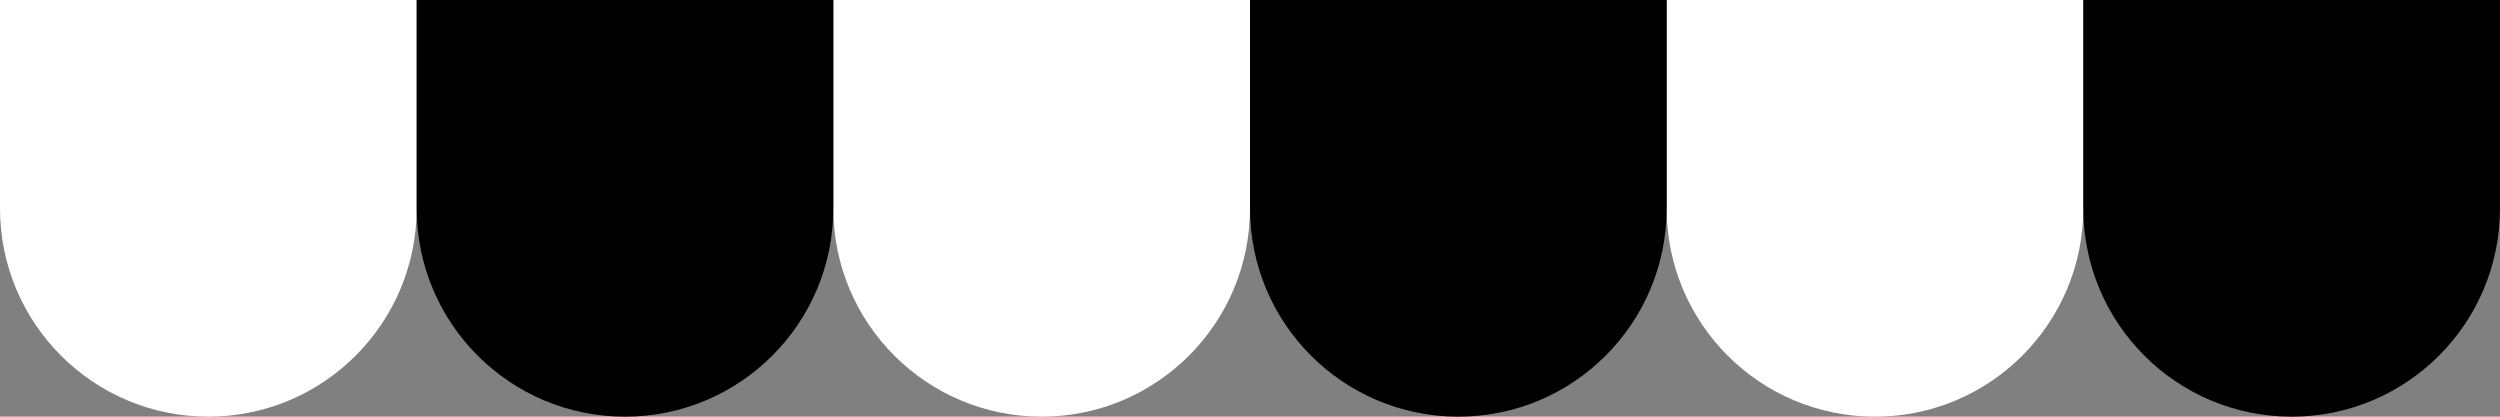 <svg width="1332" height="222" viewBox="0 0 1332 222" fill="none" xmlns="http://www.w3.org/2000/svg">
<rect x="0" y="0" width="1332" height="222" fill="#808080" stroke="none"/>
<path d="M0 0H222V111C222 172.304 172.304 222 111 222V222C49.696 222 0 172.304 0 111V0Z" fill="white"/>
<path d="M444 0H666V111C666 172.304 616.304 222 555 222V222C493.696 222 444 172.304 444 111V0Z" fill="white"/>
<path d="M888 0H1110V111C1110 172.304 1060.3 222 999 222V222C937.696 222 888 172.304 888 111V0Z" fill="white"/>
<path d="M222 0H444V111C444 172.304 394.304 222 333 222V222C271.696 222 222 172.304 222 111V0Z" fill="black"/>
<path d="M666 0H888V111C888 172.304 838.304 222 777 222V222C715.696 222 666 172.304 666 111V0Z" fill="black"/>
<path d="M1110 0H1332V111C1332 172.304 1282.3 222 1221 222V222C1159.7 222 1110 172.304 1110 111V0Z" fill="black"/>
</svg>
